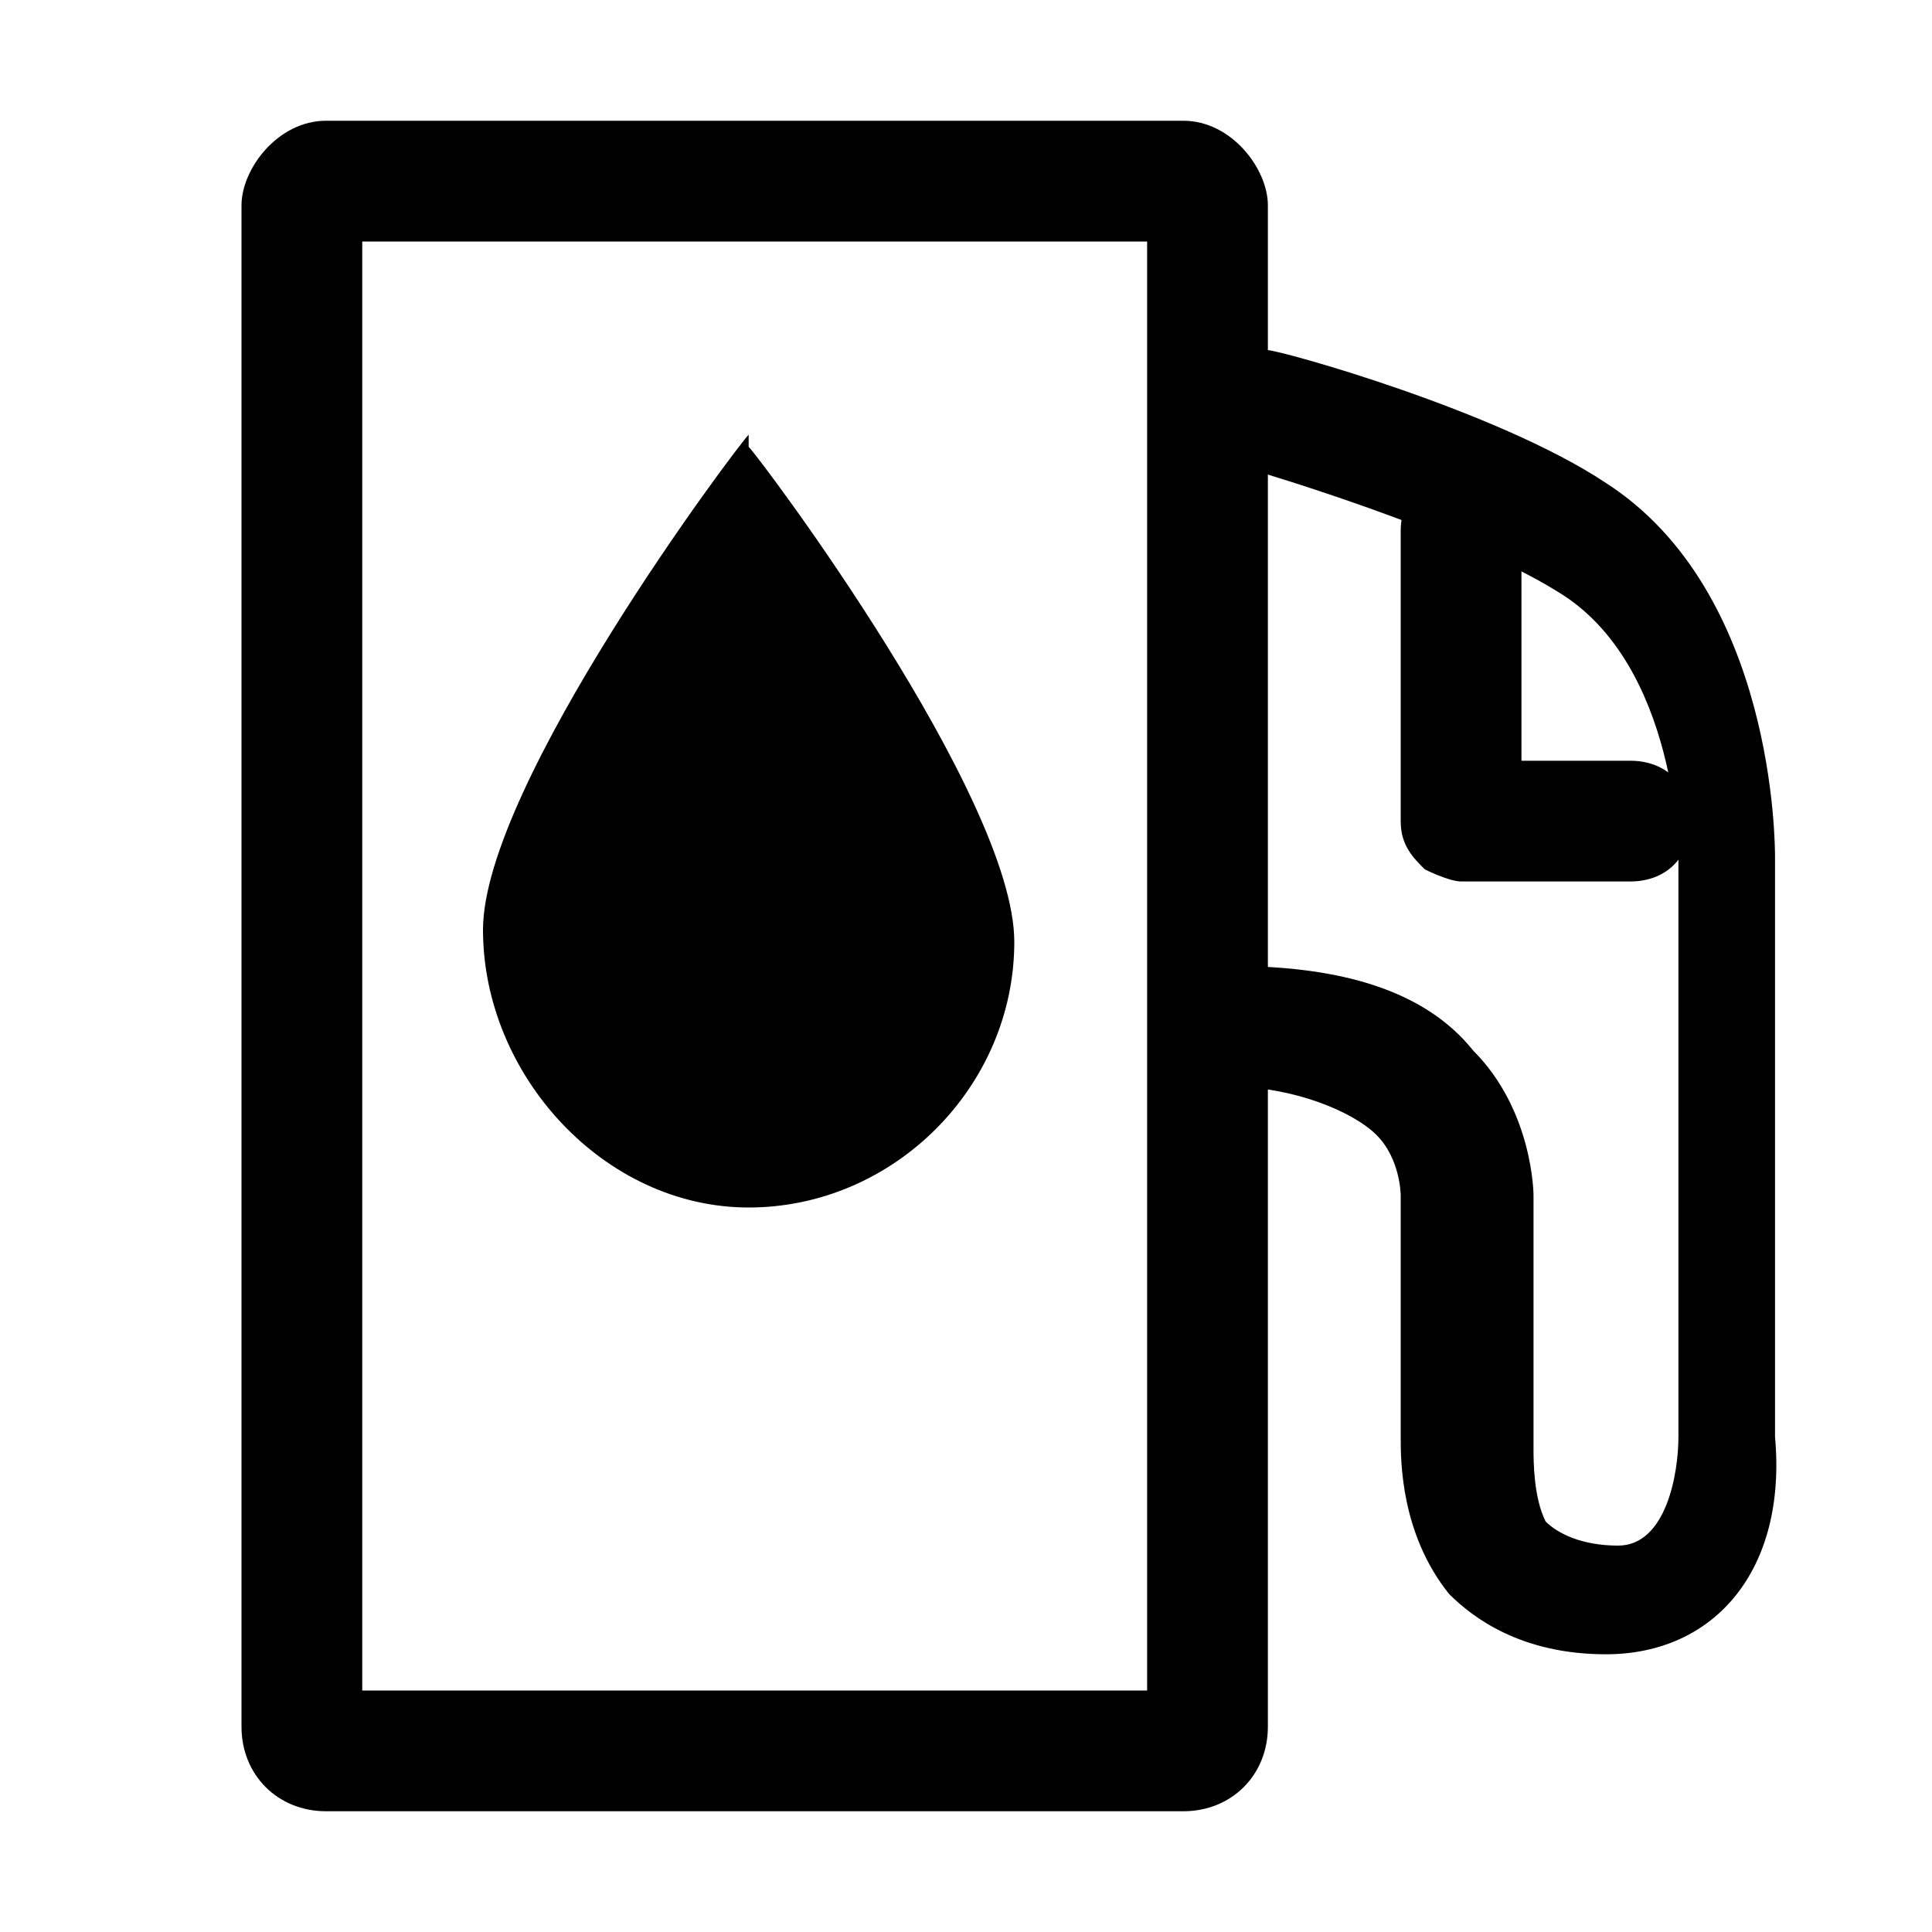 <?xml version="1.0" encoding="utf-8"?>
<!-- Generator: Adobe Illustrator 27.0.0, SVG Export Plug-In . SVG Version: 6.00 Build 0)  -->
<svg version="1.1" xmlns="http://www.w3.org/2000/svg" xmlns:xlink="http://www.w3.org/1999/xlink" x="0px" y="0px"
	 viewBox="0 0 16 16" style="enable-background:new 0 0 16 16;" xml:space="preserve">
<style type="text/css">
	.st0{fill:#EDEDEE;}
	.st1{fill:none;}
	.st2{fill:none;stroke:#000000;stroke-miterlimit:10;}
	.st3{fill:none;stroke:#000000;stroke-linecap:round;stroke-linejoin:round;stroke-miterlimit:10;}
	.st4{fill:none;stroke:#000000;stroke-linejoin:round;stroke-miterlimit:10;}
	.st5{fill:none;stroke:#000000;stroke-width:1.11;stroke-linecap:round;stroke-linejoin:round;stroke-miterlimit:10;}
	.st6{stroke:#000000;stroke-width:0.75;stroke-miterlimit:10;}
</style>
<g id="Guides">
</g>
<g id="Art">
	<path d="M13.3,13.7c-0.7,0-1.1-0.3-1.3-0.5c-0.4-0.5-0.4-1.1-0.4-1.3c0-0.2,0-0.7,0-2c0,0,0-0.3-0.2-0.5c-0.2-0.2-0.7-0.4-1.2-0.4
		c-0.3,0-0.5-0.2-0.5-0.5c0-0.3,0.2-0.5,0.5-0.5c0,0,0,0,0,0c0.9,0,1.6,0.2,2,0.7c0.5,0.5,0.5,1.2,0.5,1.2c0,1.6,0,1.9,0,1.9
		c0,0,0,0.1,0,0.2c0,0.1,0,0.4,0.1,0.6c0.1,0.1,0.3,0.2,0.6,0.2c0.4,0,0.5-0.6,0.5-0.9V7.1c0,0,0-1.6-1-2.2c-0.8-0.5-2.5-1-2.5-1
		C10,3.8,9.8,3.5,9.9,3.2C10,3,10.3,2.8,10.5,2.9c0.1,0,1.9,0.5,2.8,1.1c1.4,0.9,1.4,3,1.4,3.1v4.8C14.8,13,14.2,13.7,13.3,13.7z"/>
	<path d="M12.1,7.3c-0.1,0-0.3-0.1-0.3-0.1c-0.1-0.1-0.2-0.2-0.2-0.4V4.4c0-0.3,0.2-0.5,0.5-0.5s0.5,0.2,0.5,0.5v1.9l0.9,0
		c0,0,0,0,0,0c0.3,0,0.5,0.2,0.5,0.5c0,0.3-0.2,0.5-0.5,0.5L12.1,7.3C12.1,7.3,12.1,7.3,12.1,7.3z"/>
	<g>
		<g>
			<path d="M6.2,10c1.2,0,2.2-1,2.2-2.2c0-1.2-2.1-4-2.2-4.1L6.2,3.6L6.2,3.6C6.1,3.7,4,6.5,4,7.7C4,8.9,5,10,6.2,10z"/>
		</g>
	</g>
	<path d="M9.5,2v12H3V2H9.5 M9.8,1H2.7C2.3,1,2,1.4,2,1.7v12.6C2,14.7,2.3,15,2.7,15h7.1c0.4,0,0.7-0.3,0.7-0.7V1.7
		C10.5,1.4,10.2,1,9.8,1L9.8,1z"/>
</g>
</svg>
